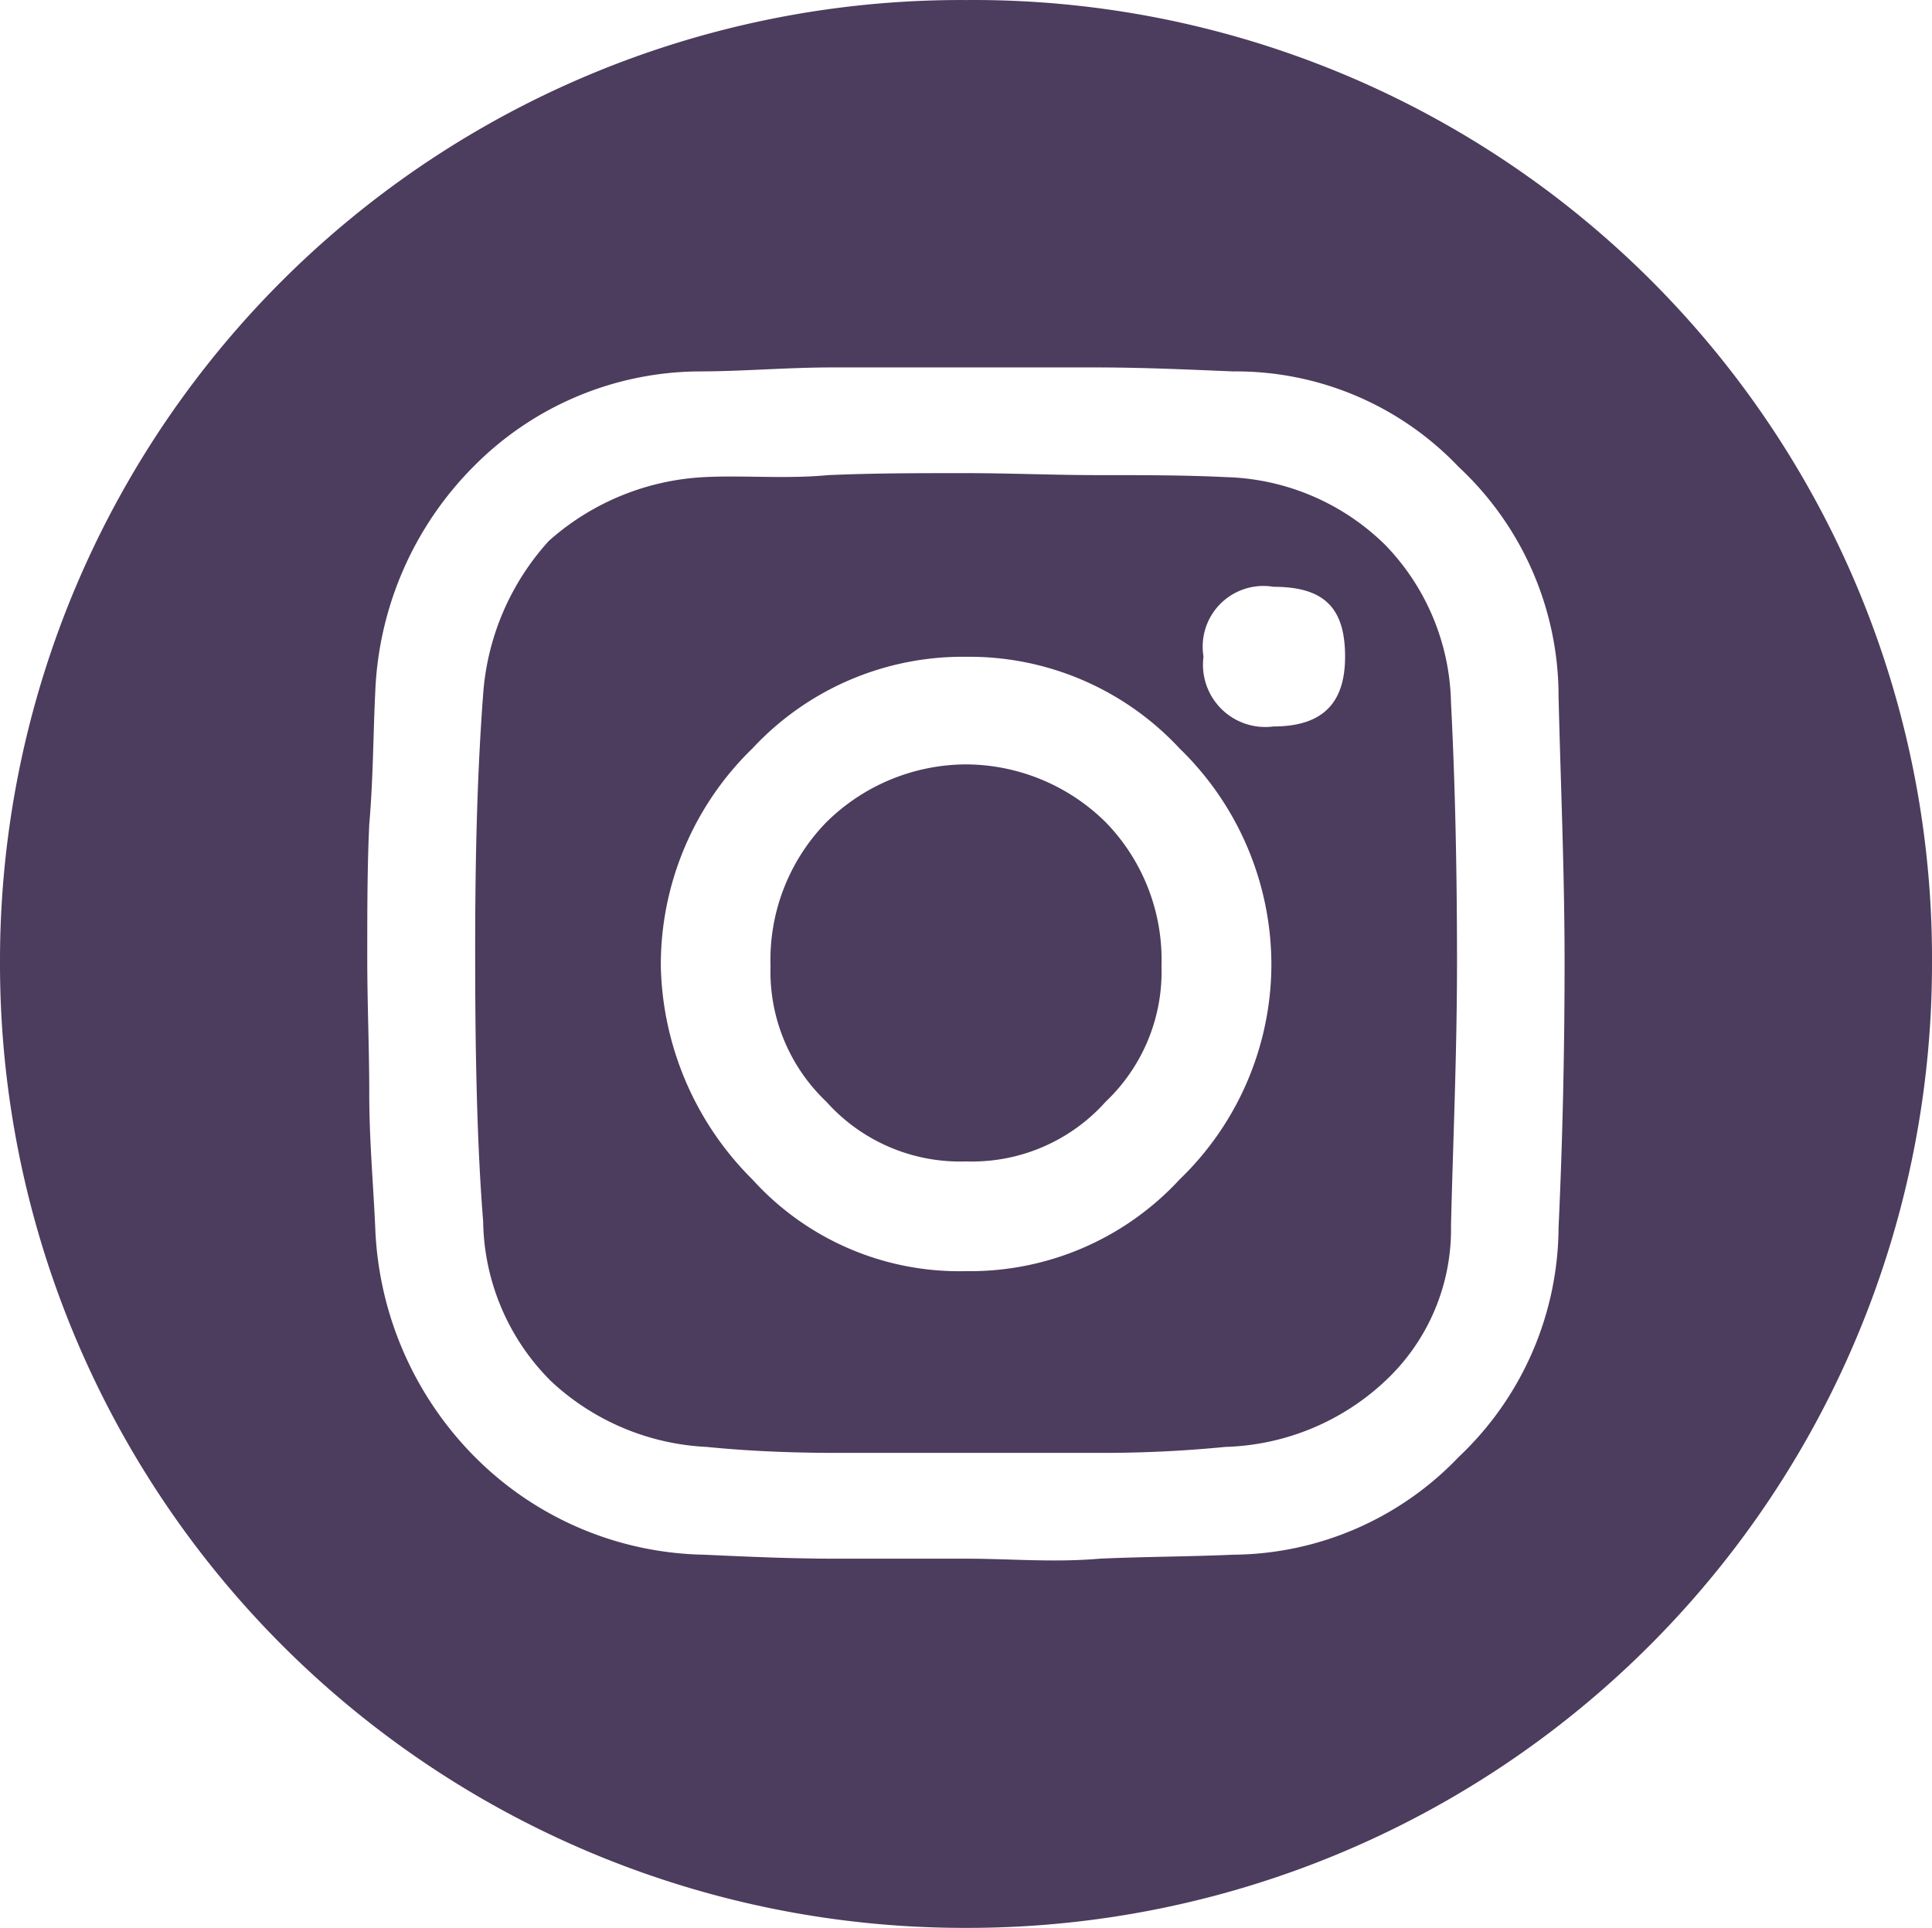 <svg id="Layer_1" data-name="Layer 1" xmlns="http://www.w3.org/2000/svg" viewBox="0 0 48.492 48.392"><defs><style>.cls-1{fill:#4c3c5d;}</style></defs><path class="cls-1" d="M1429.439-334.779a24.053,24.053,0,0,1,24.246,24.145,24.2,24.2,0,0,1-24.246,24.246,24.2,24.2,0,0,1-24.246-24.246A24.116,24.116,0,0,1,1429.439-334.779Zm-14.978,27.451c0,1.153.1,2.255.15,3.357a8.62,8.62,0,0,0,2.5,5.761,8.323,8.323,0,0,0,5.761,2.455c1.052.049,2.2.1,3.306.1h3.306c1.053,0,2.155.1,3.306,0,1.1-.051,2.255-.051,3.357-.1a7.9,7.9,0,0,0,5.66-2.455,7.973,7.973,0,0,0,2.505-5.761c.1-2.154.151-4.408.151-6.663s-.1-4.508-.151-6.662a7.865,7.865,0,0,0-2.505-5.761,7.708,7.708,0,0,0-5.66-2.4c-1.2-.05-2.3-.1-3.457-.1h-6.612c-1.152,0-2.254.1-3.356.1a8.024,8.024,0,0,0-5.611,2.355,8.493,8.493,0,0,0-2.5,5.711c-.05,1-.05,2.154-.15,3.306-.05,1.052-.05,2.2-.05,3.356S1414.461-308.479,1414.461-307.328Zm2.855-9.968a6.394,6.394,0,0,1,1.654-3.908,6.346,6.346,0,0,1,3.907-1.6c.952-.05,2.054.051,3.106-.05,1.152-.05,2.254-.05,3.406-.05s2.255.05,3.357.05c1.151,0,2.2,0,3.206.05a5.924,5.924,0,0,1,4.007,1.7,5.854,5.854,0,0,1,1.653,3.958c.1,1.954.151,4.108.151,6.512,0,2.305-.1,4.509-.151,6.613a5.209,5.209,0,0,1-1.653,3.907,6.117,6.117,0,0,1-4.007,1.653,31.526,31.526,0,0,1-3.157.15h-6.612c-1.152,0-2.254-.049-3.256-.15a6.149,6.149,0,0,1-3.907-1.653,5.769,5.769,0,0,1-1.7-4.008c-.15-1.853-.2-4.157-.2-6.562C1417.116-313.138,1417.166-315.292,1417.316-317.3Zm6.763,12.123a7,7,0,0,0,5.36,2.3,7.154,7.154,0,0,0,5.36-2.3,7.513,7.513,0,0,0,2.305-5.361,7.568,7.568,0,0,0-2.305-5.46,7.205,7.205,0,0,0-5.36-2.3,7.207,7.207,0,0,0-5.36,2.3,7.567,7.567,0,0,0-2.3,5.46A7.78,7.78,0,0,0,1424.079-305.173Zm1.854-8.967a5.014,5.014,0,0,1,3.506-1.453,5.014,5.014,0,0,1,3.507,1.453,4.951,4.951,0,0,1,1.4,3.606,4.5,4.5,0,0,1-1.4,3.407,4.5,4.5,0,0,1-3.507,1.5,4.5,4.5,0,0,1-3.506-1.5,4.5,4.5,0,0,1-1.4-3.407A4.947,4.947,0,0,1,1425.933-314.14Zm11.221-2.405c1.252,0,1.8-.6,1.8-1.753,0-1.252-.551-1.753-1.8-1.753a1.524,1.524,0,0,0-1.754,1.753A1.563,1.563,0,0,0,1437.154-316.545Z" transform="translate(-1405.193 334.78)"/></svg>
